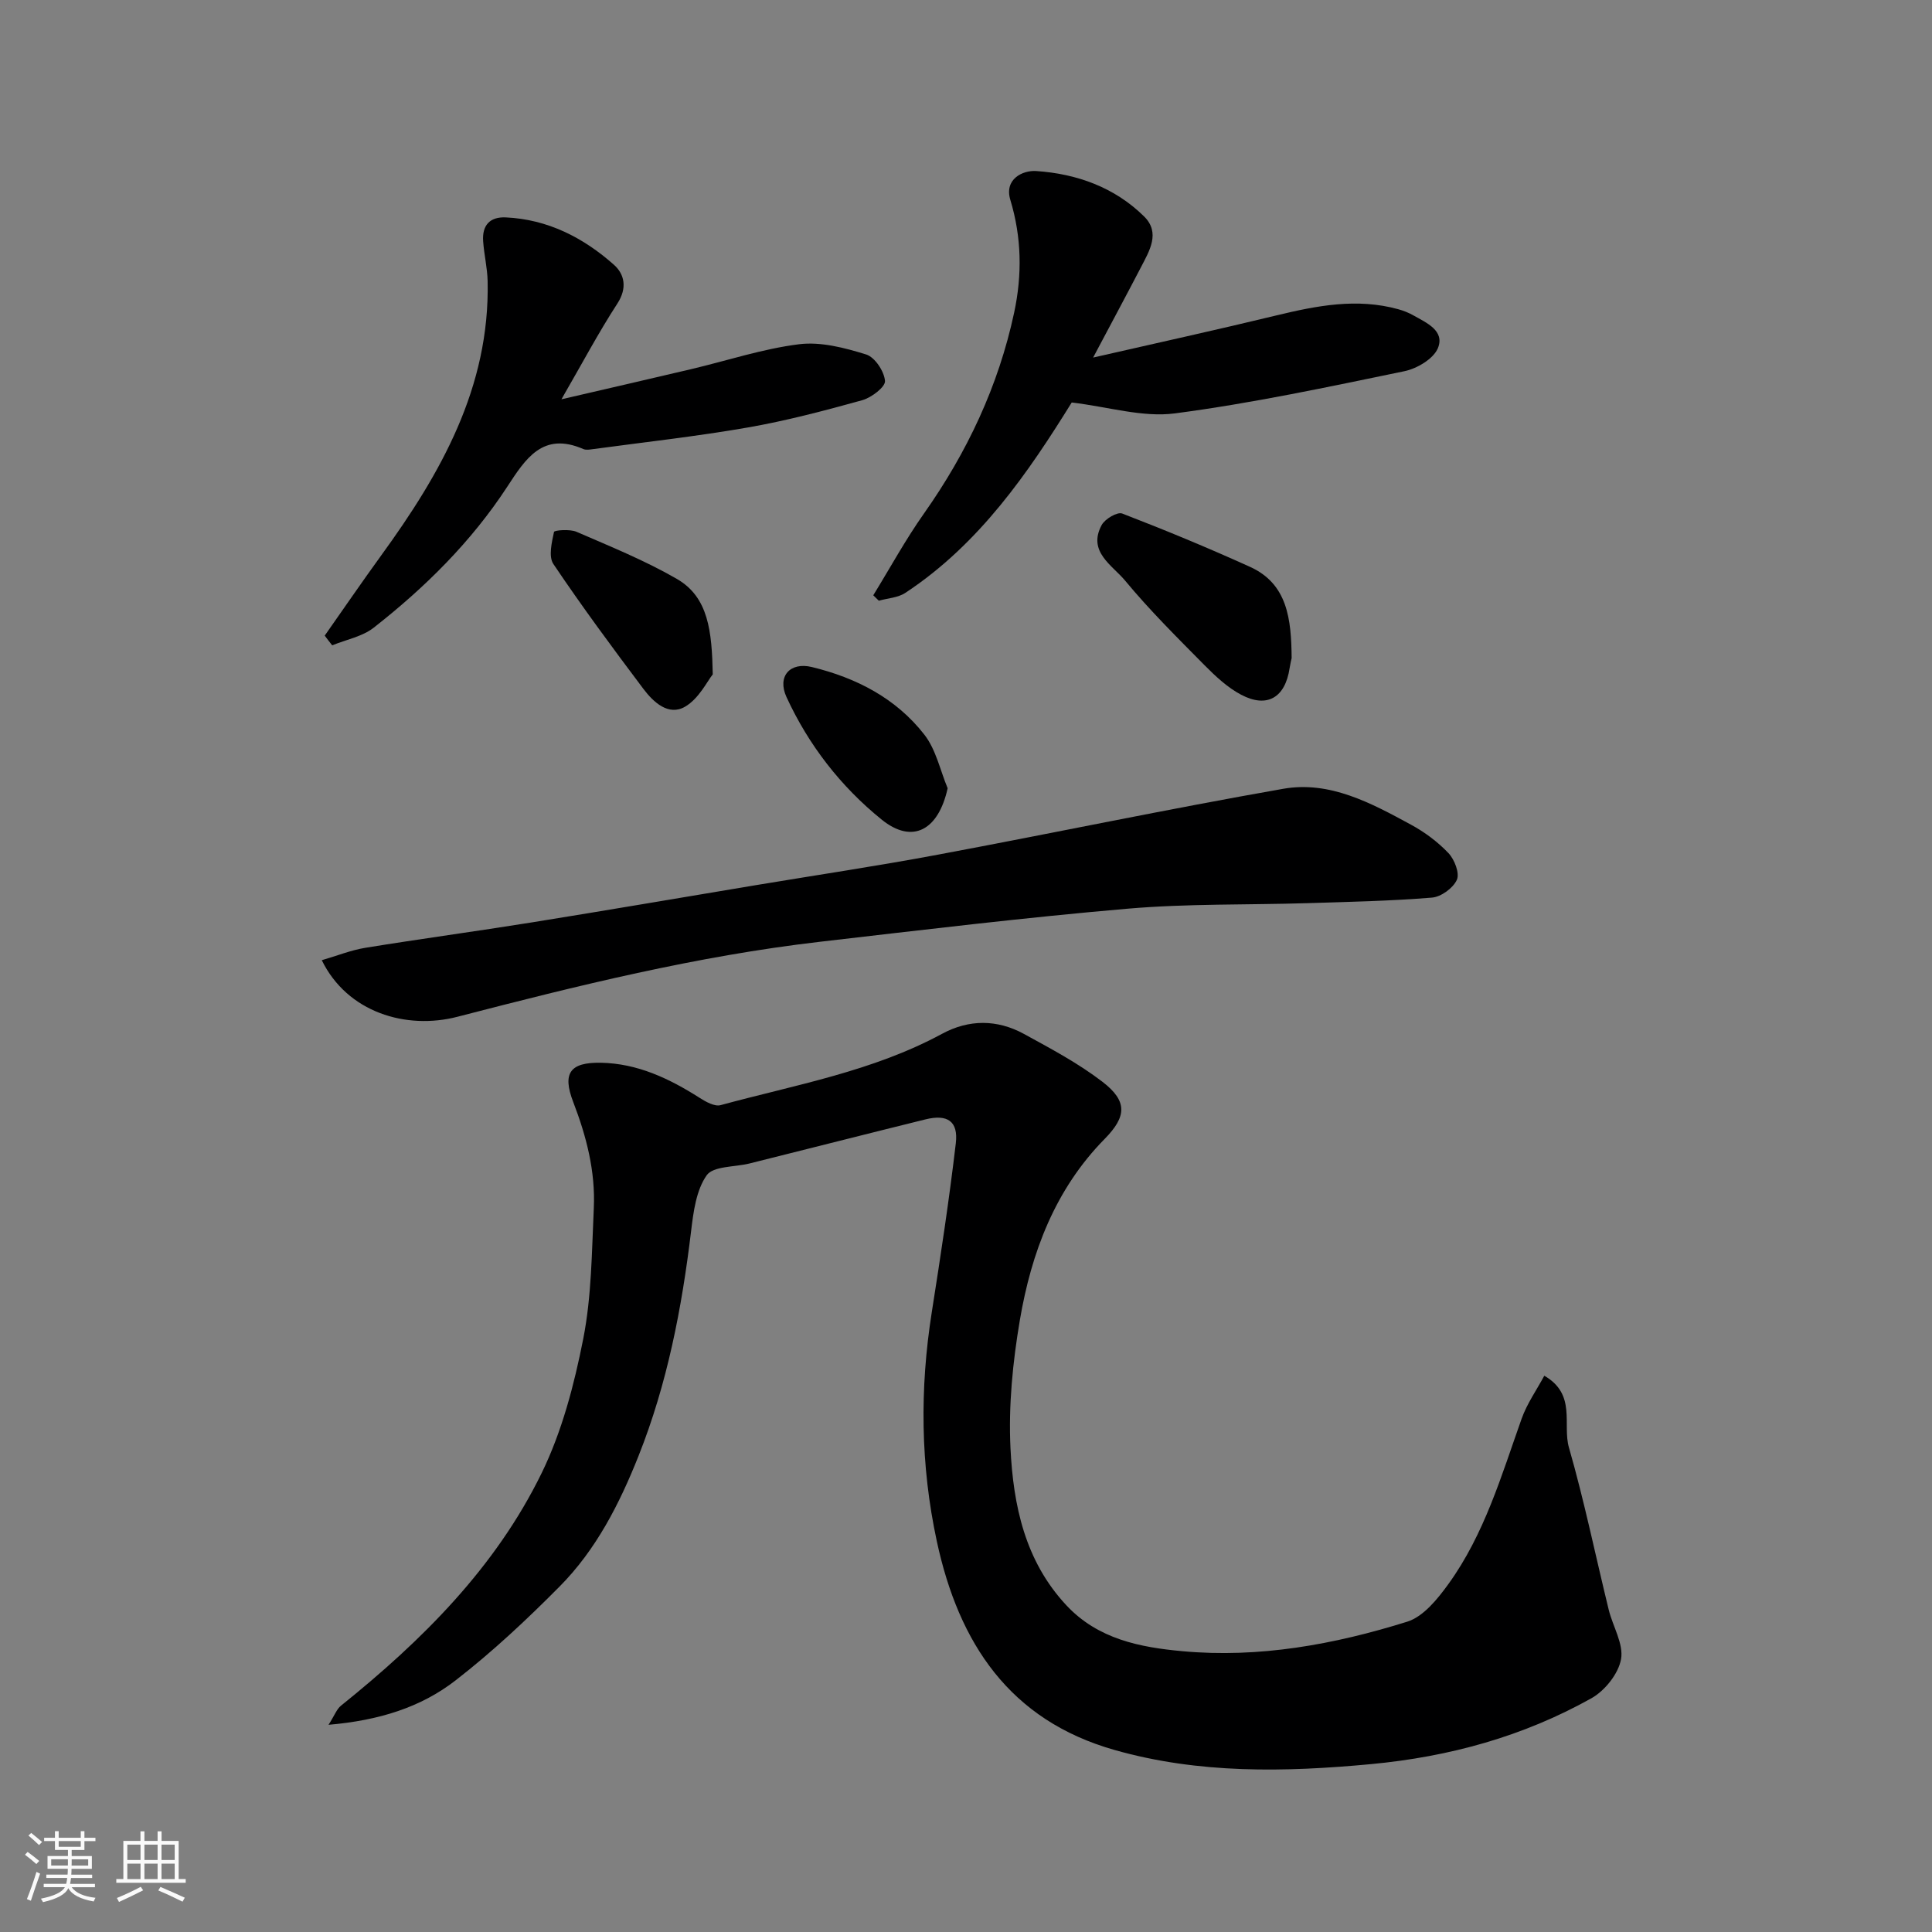 <svg enable-background="new 0 0 400 400" viewBox="0 0 400 400" xmlns="http://www.w3.org/2000/svg"><rect x="0" y="0" width="400" height="400" fill="#808080" stroke="none"/><path d="m5.17 384 .55-.58c.85.61 1.65 1.24 2.4 1.87l-.59.64c-.83-.73-1.62-1.38-2.36-1.93m1.22 9.53-.82-.34c.71-1.76 1.37-3.64 1.98-5.63.24.13.5.25.76.36-.6 1.67-1.24 3.54-1.92 5.61m-.5-13.5.57-.54c.56.44 1.31 1.06 2.26 1.87l-.64.64c-.68-.66-1.41-1.32-2.19-1.97m3.25.46h2.24v-1.36h.77v1.36h4.57v-1.36h.76v1.36h2.28v.69h-2.28v1.84h-2.64v1.26h4.18v2.64h-4.21c0 .45-.02.86-.05 1.21h4.32v.69h-4.38c-.04.34-.1.75-.19 1.22h5.15v.69h-4.82c.87 1.19 2.51 1.92 4.93 2.19-.17.31-.3.57-.37.76-2.77-.49-4.52-1.41-5.26-2.76-.56 1.26-2.3 2.23-5.24 2.9-.12-.24-.26-.48-.43-.72 2.73-.55 4.38-1.34 4.96-2.38h-4.38v-.69h4.65c.1-.38.17-.79.21-1.22h-4.32v-.69h4.4c.03-.34.05-.75.05-1.21h-4.2v-2.64h4.23v-1.26h-2.69v-1.84h-2.24zm1.46 4.46v1.29h3.45c.01-.4.02-.57.01-.53v-.32-.45h-3.46zm1.55-2.59h4.57v-1.19h-4.57zm6.11 2.59h-3.42v.77c-.01.19-.01.37-.02.53h3.44z" fill="#fafafa"/><path d="m32.63 379.16h.82v1.98h3.54v7.89h1.46v.78h-14.37v-.78h1.46v-7.89h3.54v-1.98h.82v1.98h2.73zm-3.49 11.48.5.73c-1.61.82-3.28 1.63-5 2.41-.13-.27-.28-.55-.44-.82 1.75-.72 3.4-1.49 4.94-2.32m-2.78-5.55h2.73v-3.18h-2.73zm0 3.95h2.73v-3.2h-2.73zm3.54-3.95h2.73v-3.18h-2.73zm0 3.95h2.73v-3.2h-2.73zm7.89 4.68c-1.84-.92-3.51-1.7-5.02-2.32l.45-.73c1.89.8 3.57 1.55 5.04 2.23zm-1.62-11.81h-2.73v3.18h2.73zm-2.73 7.13h2.73v-3.2h-2.73z" fill="#fafafa"/><g fill="#000001"><path d="m68.02 357.1c1.27-1.99 1.7-3.26 2.58-3.96 16.81-13.51 31.99-28.6 41.54-48.15 4.22-8.64 6.75-18.34 8.62-27.83 1.73-8.82 1.76-18 2.18-27.03.35-7.61-1.52-14.85-4.26-21.97-2.32-6.02-.62-8.23 5.68-8.13 7.61.13 14.19 3.26 20.48 7.26 1.28.82 3.11 1.85 4.34 1.52 15.51-4.22 31.5-6.99 45.88-14.78 5.56-3.01 11.4-2.99 16.93.03 5.57 3.05 11.26 6.07 16.27 9.92 5.24 4.03 4.98 7.21.45 11.82-10.27 10.43-15.18 23.52-17.56 37.52-1.48 8.72-2.37 17.73-1.94 26.53.58 11.77 2.97 23.31 11.58 32.52 6.56 7.02 15.28 8.69 23.99 9.49 15.9 1.47 31.48-1.39 46.58-6.11 3.35-1.05 6.29-4.71 8.53-7.81 7.44-10.3 10.96-22.42 15.15-34.22 1.11-3.12 3.1-5.93 4.69-8.89 6.72 3.88 3.72 10.06 5.1 14.86 3.18 11.07 5.5 22.4 8.24 33.6.85 3.46 3.11 7.07 2.55 10.22-.54 3.02-3.35 6.54-6.14 8.1-14.12 7.9-29.37 12.1-45.59 13.63-17.92 1.68-35.65 2.03-53.08-2.91-21.8-6.17-32.31-22.14-36.85-43.22-3.4-15.79-3.55-31.57-1.04-47.47 1.83-11.62 3.6-23.26 4.97-34.94.54-4.58-1.74-6.07-6.3-4.94-12.14 3-24.26 6.09-36.39 9.12-3.06.77-7.52.51-8.89 2.45-2.18 3.1-2.75 7.6-3.23 11.59-1.91 15.92-4.93 31.56-10.88 46.52-3.95 9.93-8.79 19.43-16.36 27.05-6.78 6.84-13.87 13.48-21.47 19.38-7.22 5.62-15.9 8.33-26.35 9.23z"/><path d="m66.62 198.8c3.14-.91 6.03-2.08 9.03-2.57 11.45-1.86 22.96-3.41 34.42-5.25 15.47-2.49 30.92-5.13 46.38-7.71 12.56-2.09 25.17-3.97 37.68-6.31 23.87-4.46 47.65-9.46 71.56-13.65 9.63-1.69 18.2 2.96 26.42 7.42 2.84 1.54 5.56 3.56 7.78 5.9 1.25 1.32 2.35 4.16 1.74 5.52-.76 1.71-3.27 3.54-5.16 3.69-8.57.7-17.18.88-25.78 1.15-12.43.38-24.92.08-37.29 1.15-21.24 1.83-42.42 4.39-63.6 6.84-25.48 2.95-50.3 9.1-75.09 15.53-10.62 2.75-22.8-.89-28.09-11.71z"/><path d="m226.32 74.03c13.64-3.12 25.83-5.79 37.96-8.73 8.36-2.02 16.67-3.64 25.21-1.28 1.09.3 2.18.73 3.16 1.29 2.72 1.53 6.51 3.17 5.06 6.75-.9 2.22-4.32 4.25-6.93 4.79-15.78 3.26-31.59 6.65-47.55 8.74-6.68.87-13.77-1.36-21.34-2.26-8.91 14.35-19.02 29.25-34.47 39.43-1.52 1-3.63 1.09-5.47 1.61-.38-.37-.76-.75-1.15-1.12 3.48-5.66 6.68-11.53 10.51-16.95 8.94-12.68 15.41-26.4 18.66-41.58 1.67-7.81 1.56-15.57-.79-23.33-1.31-4.31 2.55-6.16 5.34-5.98 8.38.56 16.24 3.36 22.36 9.41 3.42 3.38 1.09 7.13-.67 10.53-2.99 5.75-6.06 11.46-9.89 18.68z"/><path d="m67.23 131.6c3.88-5.52 7.7-11.1 11.66-16.56 12.36-17 22.54-34.85 22.07-56.81-.06-2.77-.74-5.52-.93-8.29-.23-3.25 1.35-5.09 4.7-4.93 8.69.41 16.05 4.19 22.38 9.81 2.2 1.96 2.79 4.81.72 8.01-3.9 6-7.26 12.35-11.59 19.84 9.89-2.3 18.39-4.24 26.89-6.25 7.44-1.76 14.78-4.21 22.32-5.15 4.5-.56 9.43.74 13.88 2.12 1.8.56 3.74 3.49 3.9 5.48.1 1.24-2.81 3.46-4.72 3.99-7.83 2.17-15.72 4.26-23.71 5.65-10.62 1.85-21.36 3.03-32.05 4.48-.65.09-1.42.22-1.98-.02-8.39-3.65-11.96 2-15.76 7.82-7.43 11.37-17 20.83-27.63 29.16-2.37 1.86-5.71 2.47-8.6 3.66-.54-.67-1.05-1.34-1.55-2.01z"/><path d="m267.42 136.25c-.04.18-.27 1.12-.42 2.08-.91 6.09-4.64 8.35-10.03 5.51-2.83-1.49-5.32-3.83-7.61-6.14-5.62-5.69-11.33-11.34-16.42-17.49-2.64-3.19-7.83-5.98-4.85-11.51.68-1.26 3.24-2.77 4.25-2.38 8.91 3.43 17.74 7.09 26.44 11.03 7.8 3.52 8.57 10.83 8.64 18.9z"/><path d="m147.57 139.62c-1.14 1.4-2.86 5.02-5.73 6.69-3.44 2-6.58-.95-8.66-3.72-6.38-8.48-12.69-17.02-18.61-25.82-1.04-1.55-.33-4.47.13-6.64.08-.36 3.28-.62 4.65-.03 7.03 3.05 14.18 5.94 20.79 9.76 6.54 3.78 7.25 10.81 7.43 19.76z"/><path d="m196.2 163.2c-1.92 8.74-7.31 11.6-13.62 6.52-8.5-6.86-15.16-15.44-19.74-25.39-1.98-4.31.73-7.32 5.24-6.23 9.21 2.23 17.45 6.48 23.32 14.03 2.39 3.08 3.25 7.35 4.8 11.07z"/></g></svg>